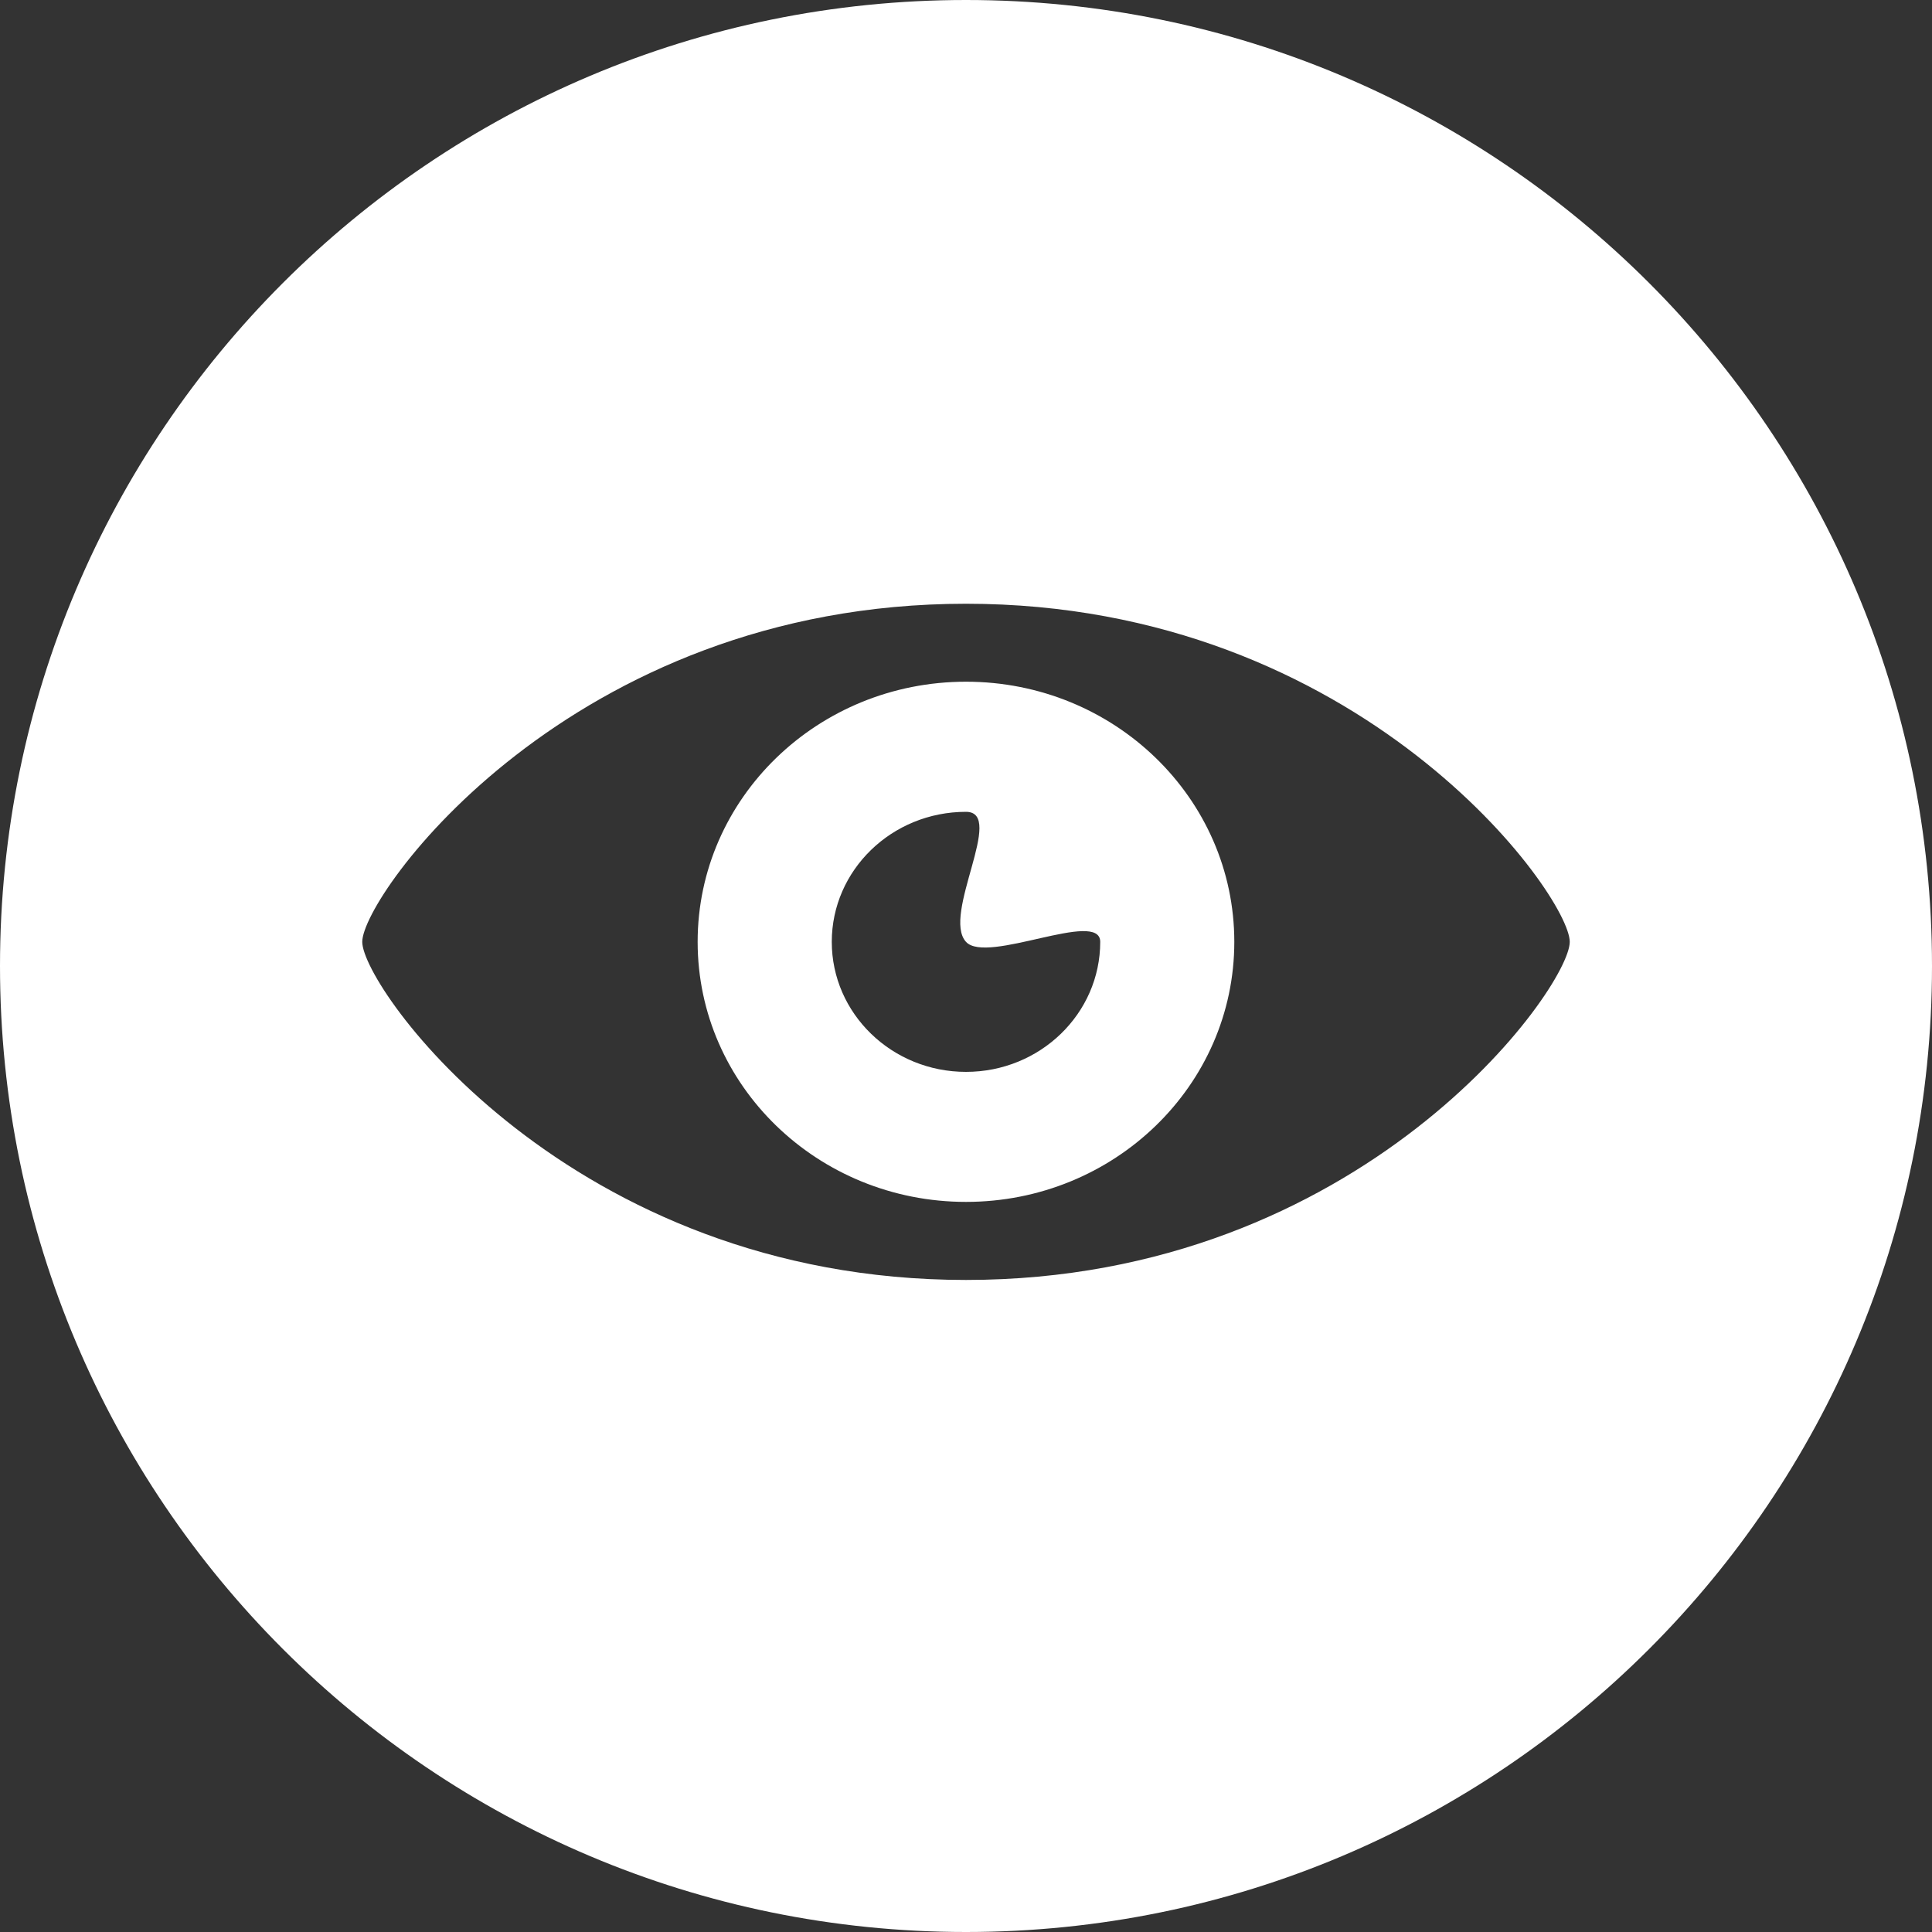<?xml version="1.0" encoding="UTF-8" standalone="no"?>
<svg width="40px" height="40px" viewBox="0 0 40 40" version="1.1" xmlns="http://www.w3.org/2000/svg" xmlns:xlink="http://www.w3.org/1999/xlink">
    <rect x="0" y="0" width="40" height="40" fill="#333333" stroke="none"/>
    <!-- Generator: Sketch 40.3 (33839) - http://www.bohemiancoding.com/sketch -->
    <title>preview white</title>
    <desc>Created with Sketch.</desc>
    <defs></defs>
    <g id="Symbols" stroke="none" stroke-width="1" fill="none" fill-rule="evenodd">
        <g id="preview-white" fill="#FFFFFF">
            <g id="Group-8">
                <path d="M20,40 C31.046,40 40,31.046 40,20 C40,8.954 31.046,0 20,0 C8.954,0 0,8.954 0,20 C0,31.046 8.954,40 20,40 Z M20,12.5 C11.799,12.5 7.5,18.54 7.5,19.5 C7.5,20.457 11.799,26.5 20,26.5 C28.2,26.5 32.5,20.457 32.5,19.5 C32.5,18.54 28.2,12.5 20,12.5 Z M20,24.884 C16.931,24.884 14.444,22.474 14.444,19.5 C14.444,16.526 16.931,14.114 20,14.114 C23.069,14.114 25.555,16.526 25.555,19.5 C25.555,22.474 23.069,24.884 20,24.884 Z M20,19.5 C19.491,18.941 20.829,16.808 20,16.808 C18.465,16.808 17.221,18.014 17.221,19.5 C17.221,20.986 18.465,22.192 20,22.192 C21.534,22.192 22.779,20.986 22.779,19.5 C22.779,18.816 20.433,19.974 20,19.5 Z" id="Combined-Shape"></path>
            </g>
        </g>
    </g>
</svg>